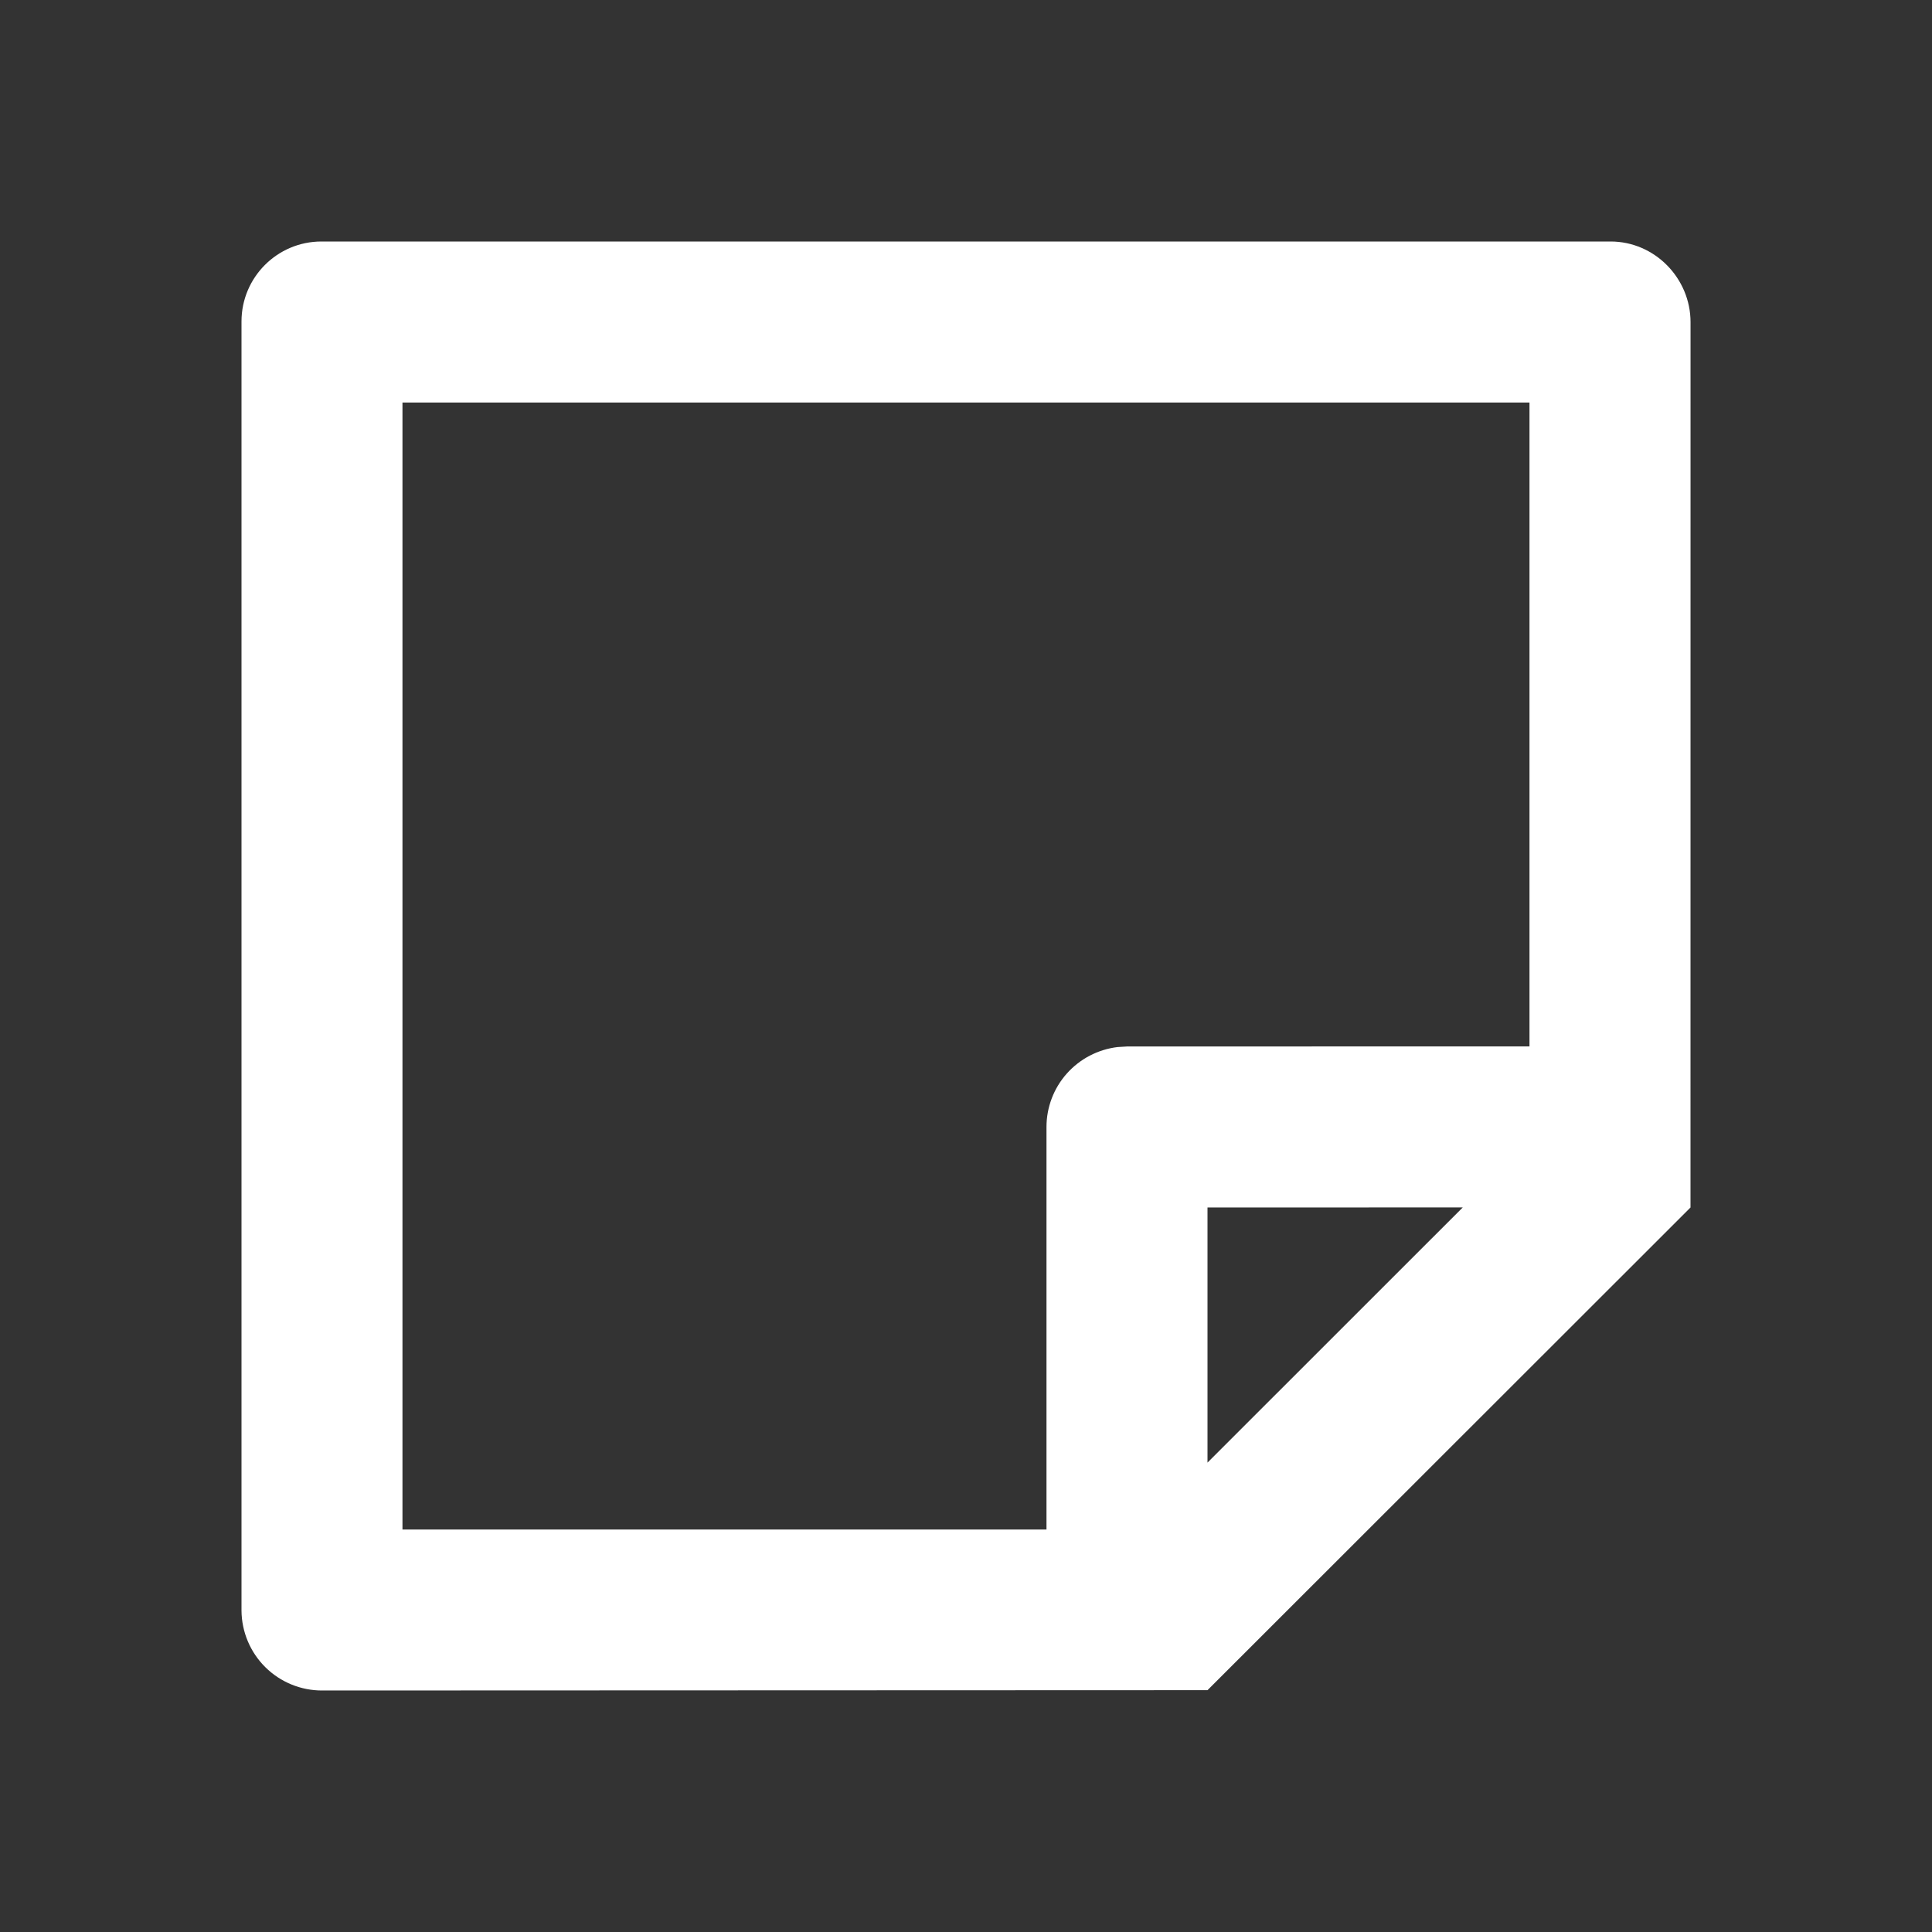 <svg fill="none" height="47" viewBox="0 0 47 47" width="47" xmlns="http://www.w3.org/2000/svg"><rect x="0" y="0" width="47" height="47" fill="#333333" stroke="none"/><path d="m41.125 29.375-11.75 11.742-21.538.008c-.518.001-1.015-.203-1.382-.567-.368-.364-.576-.86-.58-1.377v-31.361c0-1.073.871-1.945 1.945-1.945h31.361c1.073 0 1.945.893 1.945 1.962zm-3.917-19.583h-27.417v27.417h15.667v-9.792c0-.48.176-.943.495-1.301.319-.358.758-.587 1.234-.644l.229-.014 9.792-.002zm-1.623 19.581-6.21.002v6.206z" fill="#fff"/></svg>